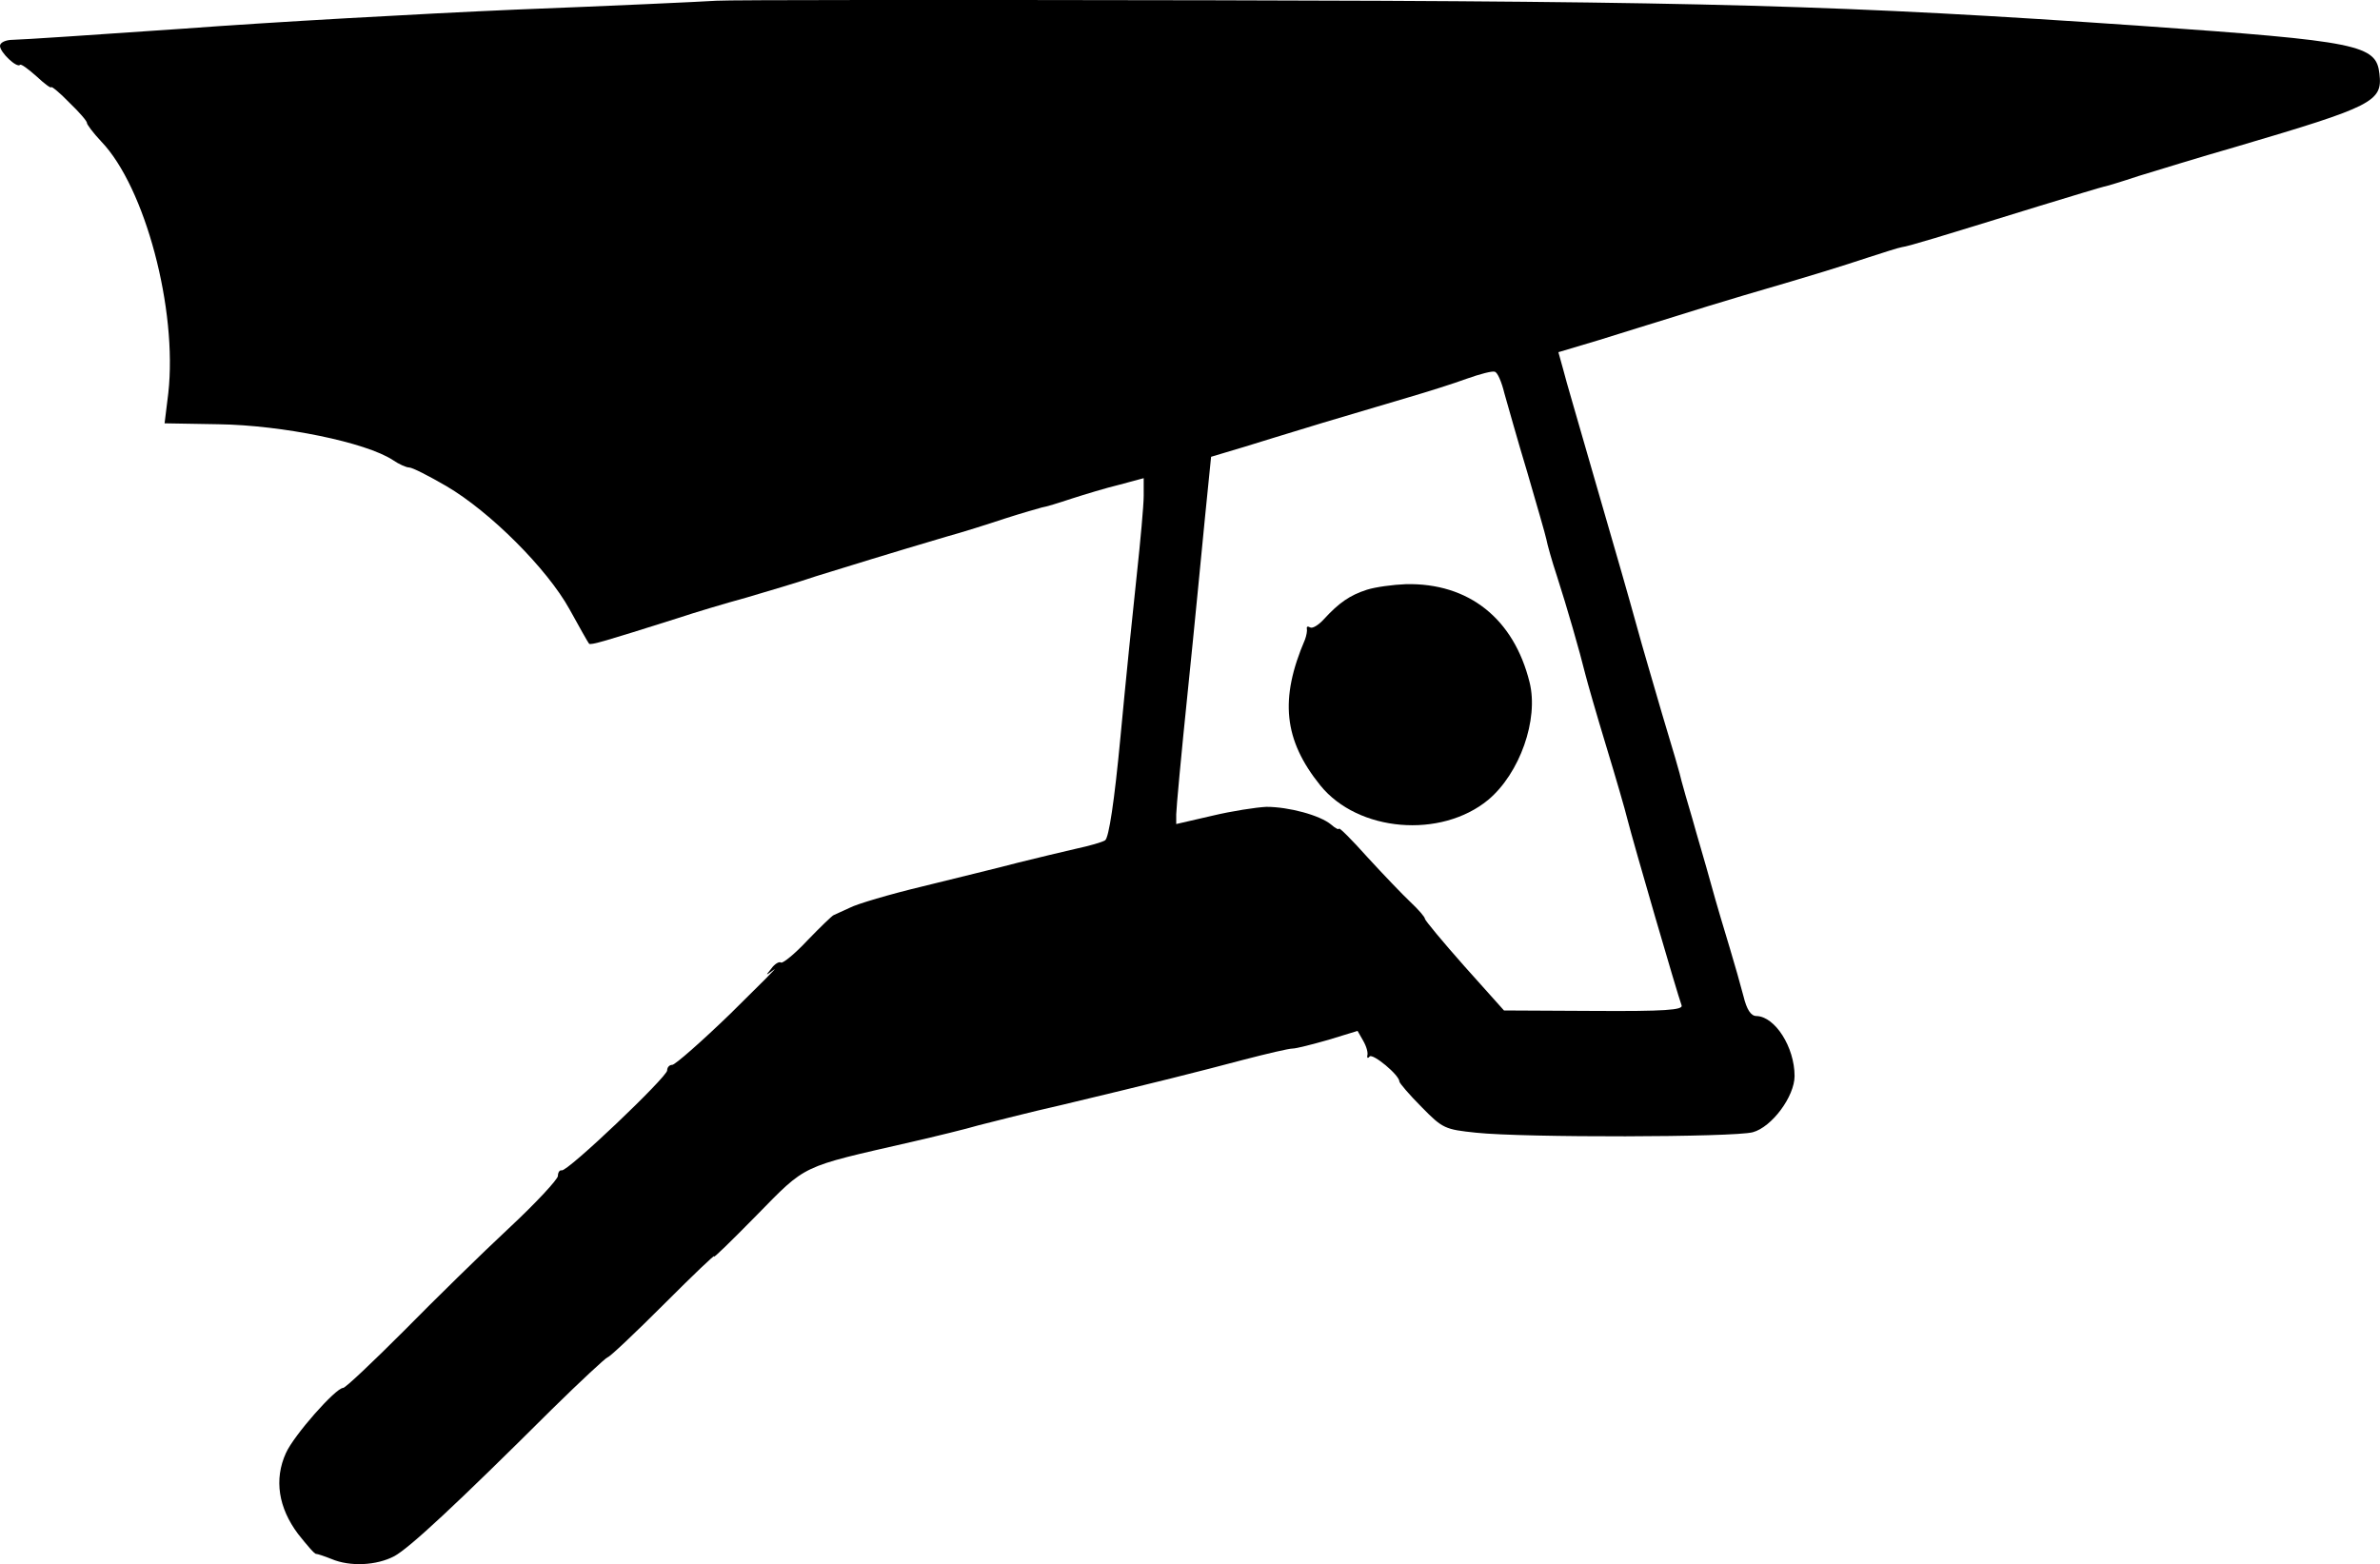 <?xml version="1.0" standalone="no"?>
<!DOCTYPE svg PUBLIC "-//W3C//DTD SVG 20010904//EN"
 "http://www.w3.org/TR/2001/REC-SVG-20010904/DTD/svg10.dtd">
<svg version="1.0" xmlns="http://www.w3.org/2000/svg"
 width="511.922pt" height="336.471pt" viewBox="0 0 511.922 336.471"
 preserveAspectRatio="xMidYMid meet">
<g transform="translate(0,424.562) scale(0.1,-0.1)"
fill="#000000" stroke="none">
<path d="M1540 4244 c-30 -2 -224 -11 -430 -19 -206 -9 -528 -27 -715 -41
-187 -13 -352 -24 -367 -24 -16 0 -28 -6 -28 -13 0 -14 36 -48 43 -41 2 3 18
-9 36 -25 17 -16 31 -26 31 -23 0 3 18 -11 39 -33 22 -21 39 -41 38 -44 0 -3
13 -21 31 -40 94 -98 164 -361 144 -541 l-8 -65 116 -2 c138 -2 317 -39 375
-77 13 -9 29 -16 35 -16 7 0 42 -18 80 -40 94 -55 217 -178 265 -265 21 -38
40 -72 42 -74 3 -4 36 6 188 54 39 13 106 33 150 45 44 13 112 33 150 46 68
21 158 49 280 85 33 9 90 27 126 39 37 12 73 22 80 24 8 1 37 10 64 19 28 9
74 23 103 30 l52 14 0 -38 c0 -20 -7 -97 -15 -171 -8 -73 -24 -230 -35 -348
-13 -138 -25 -217 -33 -222 -6 -4 -34 -12 -62 -18 -27 -6 -84 -20 -125 -30
-41 -11 -133 -33 -205 -51 -71 -17 -142 -38 -157 -46 -15 -7 -31 -14 -35 -16
-3 -1 -29 -26 -56 -54 -27 -29 -53 -50 -57 -48 -4 3 -14 -3 -21 -13 -13 -16
-13 -16 6 -2 10 8 -32 -34 -94 -95 -62 -60 -119 -110 -125 -110 -6 0 -11 -5
-11 -12 0 -14 -215 -219 -227 -215 -4 1 -8 -4 -8 -12 0 -7 -47 -58 -105 -112
-58 -54 -160 -154 -227 -222 -67 -67 -125 -122 -130 -122 -16 0 -106 -102
-123 -140 -26 -57 -16 -118 26 -174 19 -24 36 -44 39 -43 3 0 18 -5 33 -11 40
-17 97 -14 135 6 33 18 133 111 339 316 62 61 116 111 120 112 4 0 59 52 122
115 62 62 110 108 107 102 -4 -7 37 33 91 88 109 111 93 103 333 158 52 12
118 28 145 36 28 7 109 28 180 44 201 48 292 71 390 97 50 13 97 24 105 24 8
0 43 9 78 19 l62 19 12 -21 c7 -12 11 -26 9 -32 -1 -5 1 -7 5 -2 7 7 64 -40
64 -54 0 -3 21 -28 48 -55 45 -46 50 -48 117 -55 104 -11 554 -10 595 1 41 11
90 77 90 121 0 62 -42 128 -82 129 -12 0 -21 14 -28 43 -6 23 -19 69 -29 102
-10 33 -29 96 -41 140 -12 44 -31 107 -40 140 -10 33 -20 69 -23 80 -2 11 -21
76 -42 145 -20 69 -44 150 -52 180 -25 90 -38 135 -96 335 -30 105 -60 206
-65 227 l-10 36 87 26 c47 15 120 37 161 50 41 13 109 34 150 46 168 49 208
62 266 81 34 11 68 22 75 23 15 2 74 20 294 88 72 22 135 41 140 42 6 1 39 11
75 23 36 11 130 40 210 63 295 87 315 97 308 157 -7 62 -42 70 -513 103 -636
44 -934 53 -1995 55 -558 1 -1040 1 -1070 -1z m1696 -845 c7 -24 28 -100 49
-169 20 -69 39 -134 41 -144 2 -11 12 -47 23 -80 21 -65 49 -162 61 -211 4
-16 24 -86 45 -155 21 -69 41 -138 45 -155 14 -55 108 -378 117 -402 4 -10
-37 -13 -188 -12 l-194 1 -85 95 c-47 53 -85 99 -85 102 0 4 -14 20 -31 36
-18 17 -59 60 -93 97 -33 37 -61 65 -61 61 0 -3 -8 1 -17 9 -24 20 -91 38
-139 38 -22 -1 -74 -9 -116 -19 l-78 -18 0 21 c0 11 11 131 25 266 14 135 30
303 37 374 l13 129 30 9 c17 5 64 19 105 32 71 22 114 35 290 87 41 12 98 30
125 40 28 10 55 17 60 15 6 -1 15 -22 21 -47z"/>
<path d="M2940 2977 c-37 -12 -60 -28 -93 -64 -11 -12 -24 -20 -29 -17 -5 3
-8 2 -7 -3 1 -4 -1 -15 -4 -23 -55 -128 -46 -216 33 -314 81 -100 259 -115
361 -31 68 57 109 173 89 253 -34 137 -131 214 -266 211 -27 -1 -65 -6 -84
-12z"/>
</g>
</svg>
